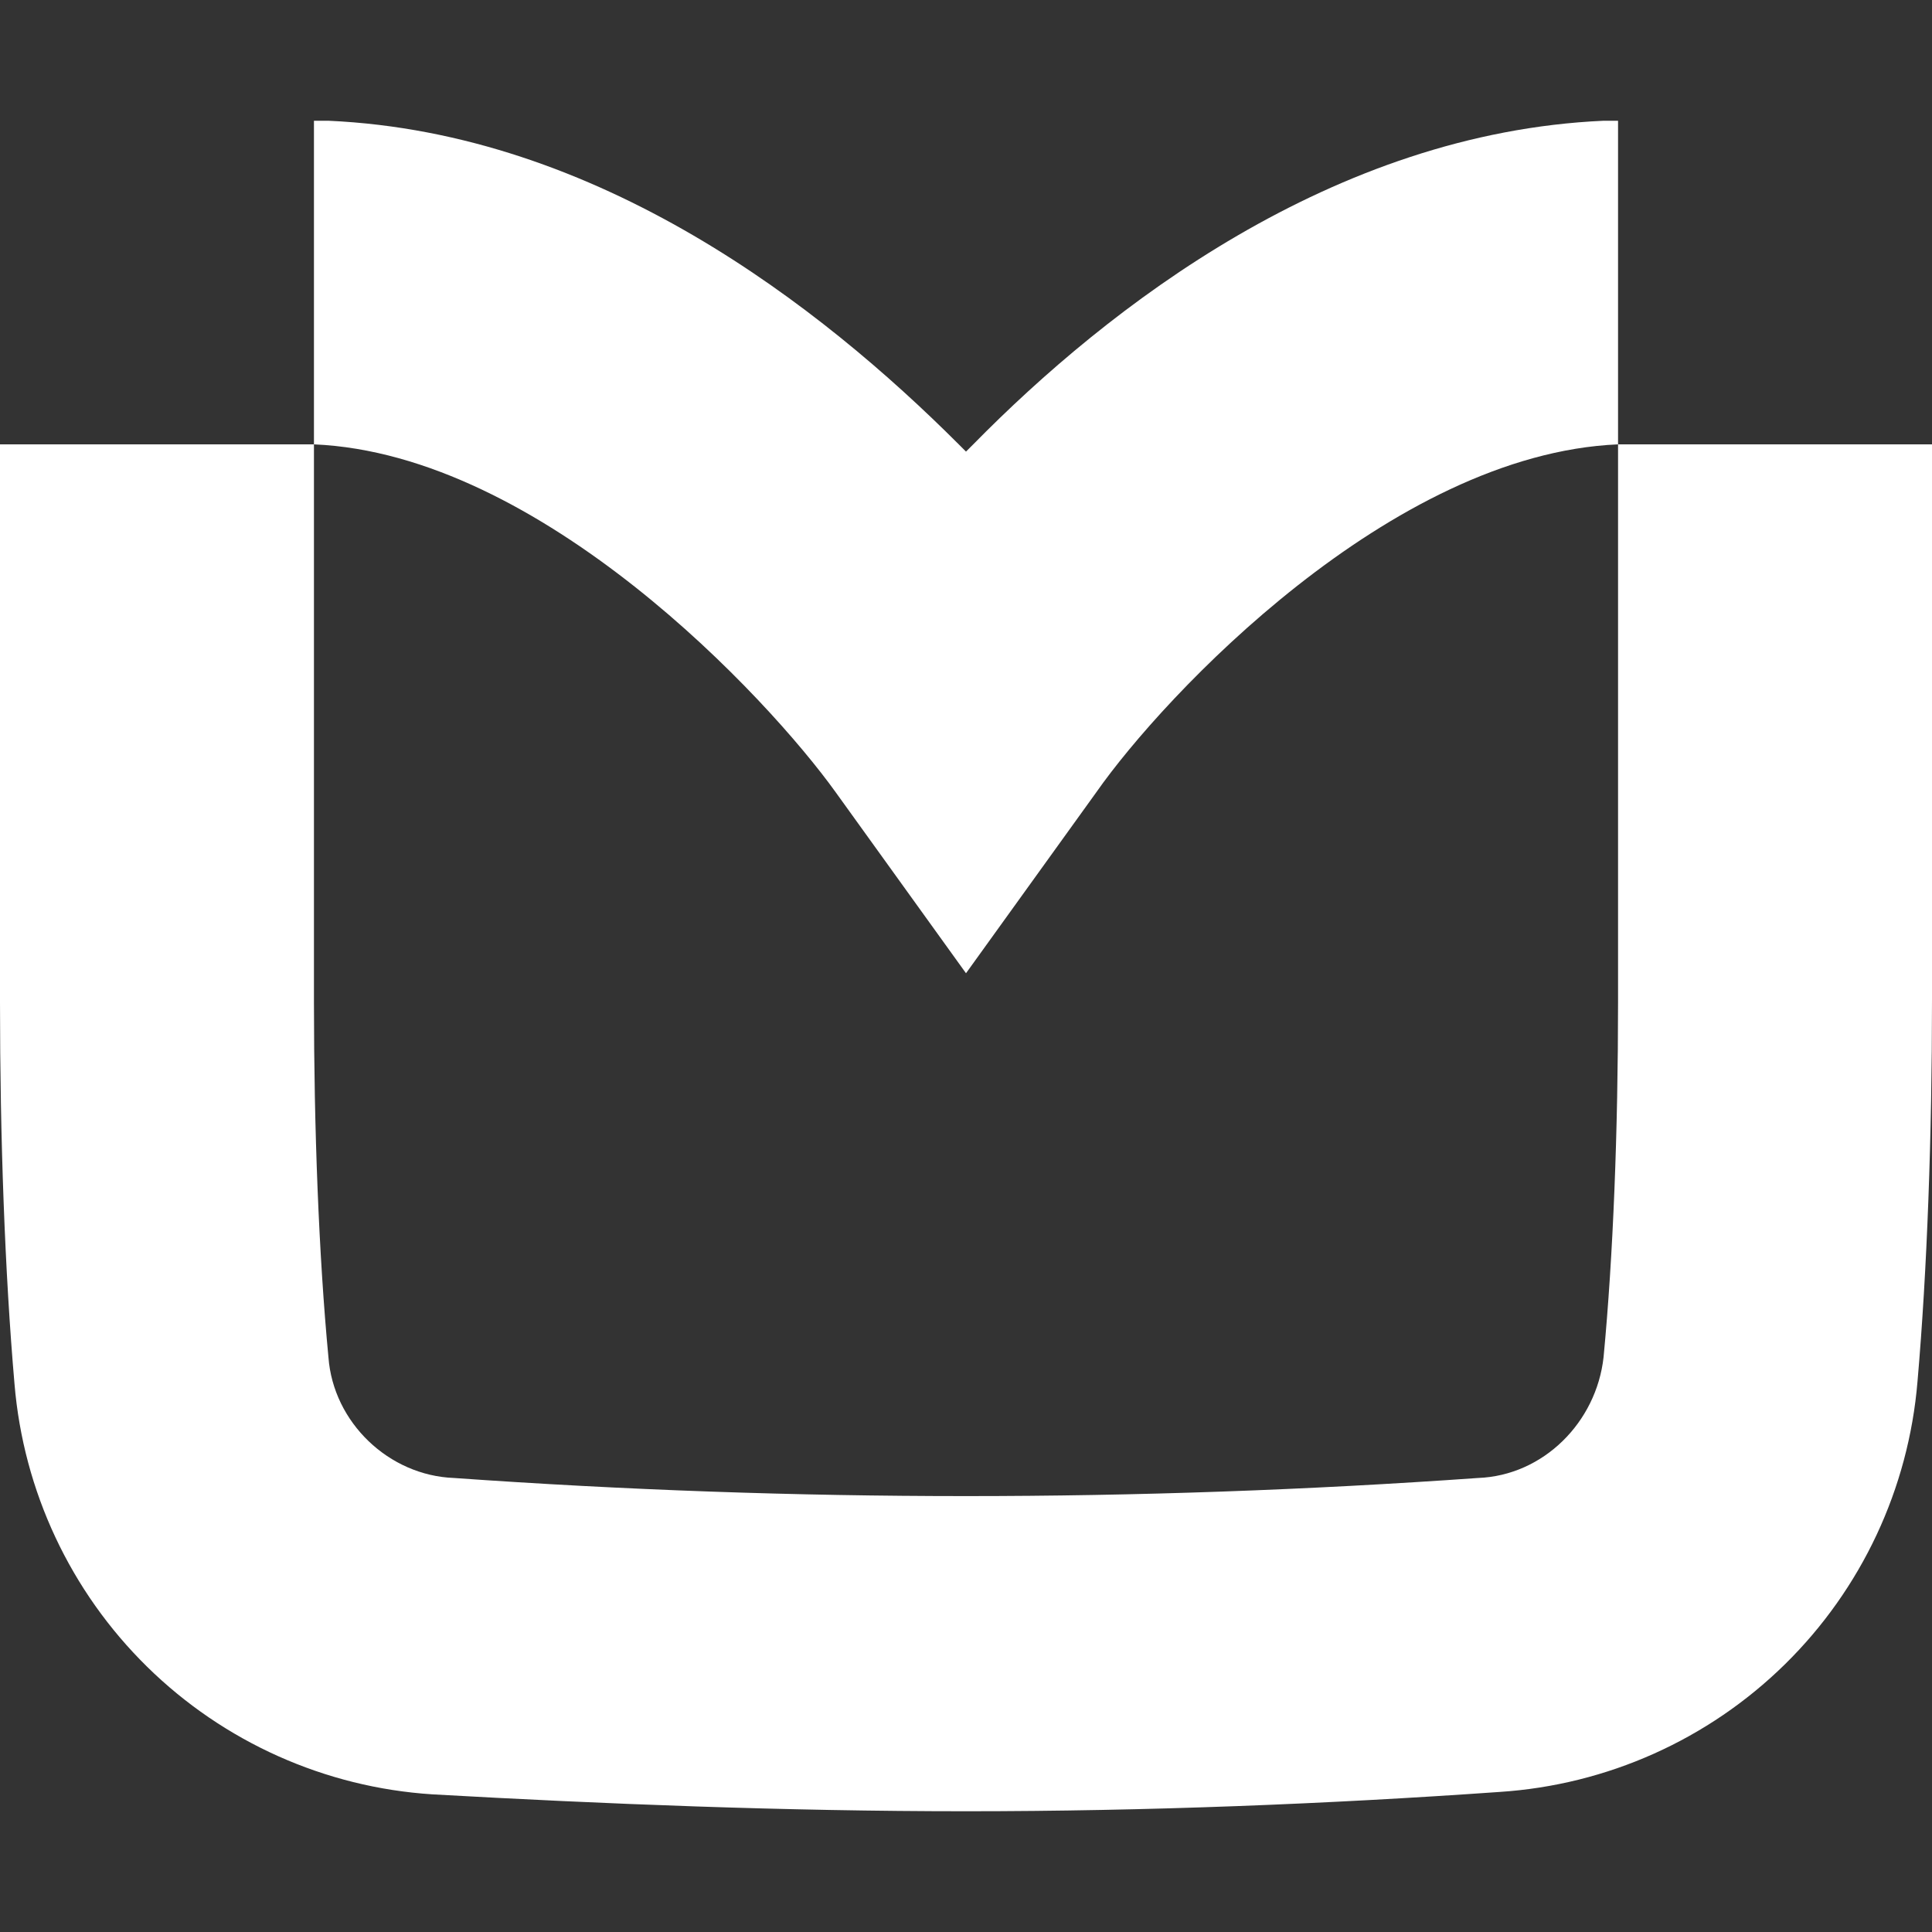 <svg width="32" height="32" viewBox="0 0 32 32" fill="none" xmlns="http://www.w3.org/2000/svg">
<rect x="0" y="0" width="32" height="32" fill="#333333" stroke="none"/>
<path d="M26.8 7.36V2H26.56C22.08 2.2 18.36 5.08 16.12 7.36L16 7.48L15.88 7.36C13.6 5.08 9.92 2.2 5.44 2H5.2V7.36H0V16.6C0 18.84 0.08 21.08 0.24 22.92C0.387 24.695 1.166 26.358 2.436 27.606C3.706 28.854 5.383 29.605 7.16 29.72C10 29.88 13 30 16 30C19 30 22 29.88 24.84 29.68C26.617 29.564 28.294 28.814 29.564 27.566C30.834 26.318 31.613 24.655 31.76 22.88C31.92 21.04 32 18.8 32 16.56V7.36H26.8ZM26.8 16.6C26.8 18.72 26.72 20.8 26.56 22.48C26.44 23.56 25.56 24.44 24.48 24.48C18.834 24.88 13.166 24.88 7.52 24.48C6.44 24.44 5.52 23.56 5.44 22.48C5.28 20.8 5.2 18.68 5.2 16.6V7.36C8.96 7.52 12.72 11.56 13.84 13.12L16 16.12L18.16 13.12C19.28 11.52 23.04 7.52 26.8 7.36V16.6Z" fill="white"/>
</svg>
